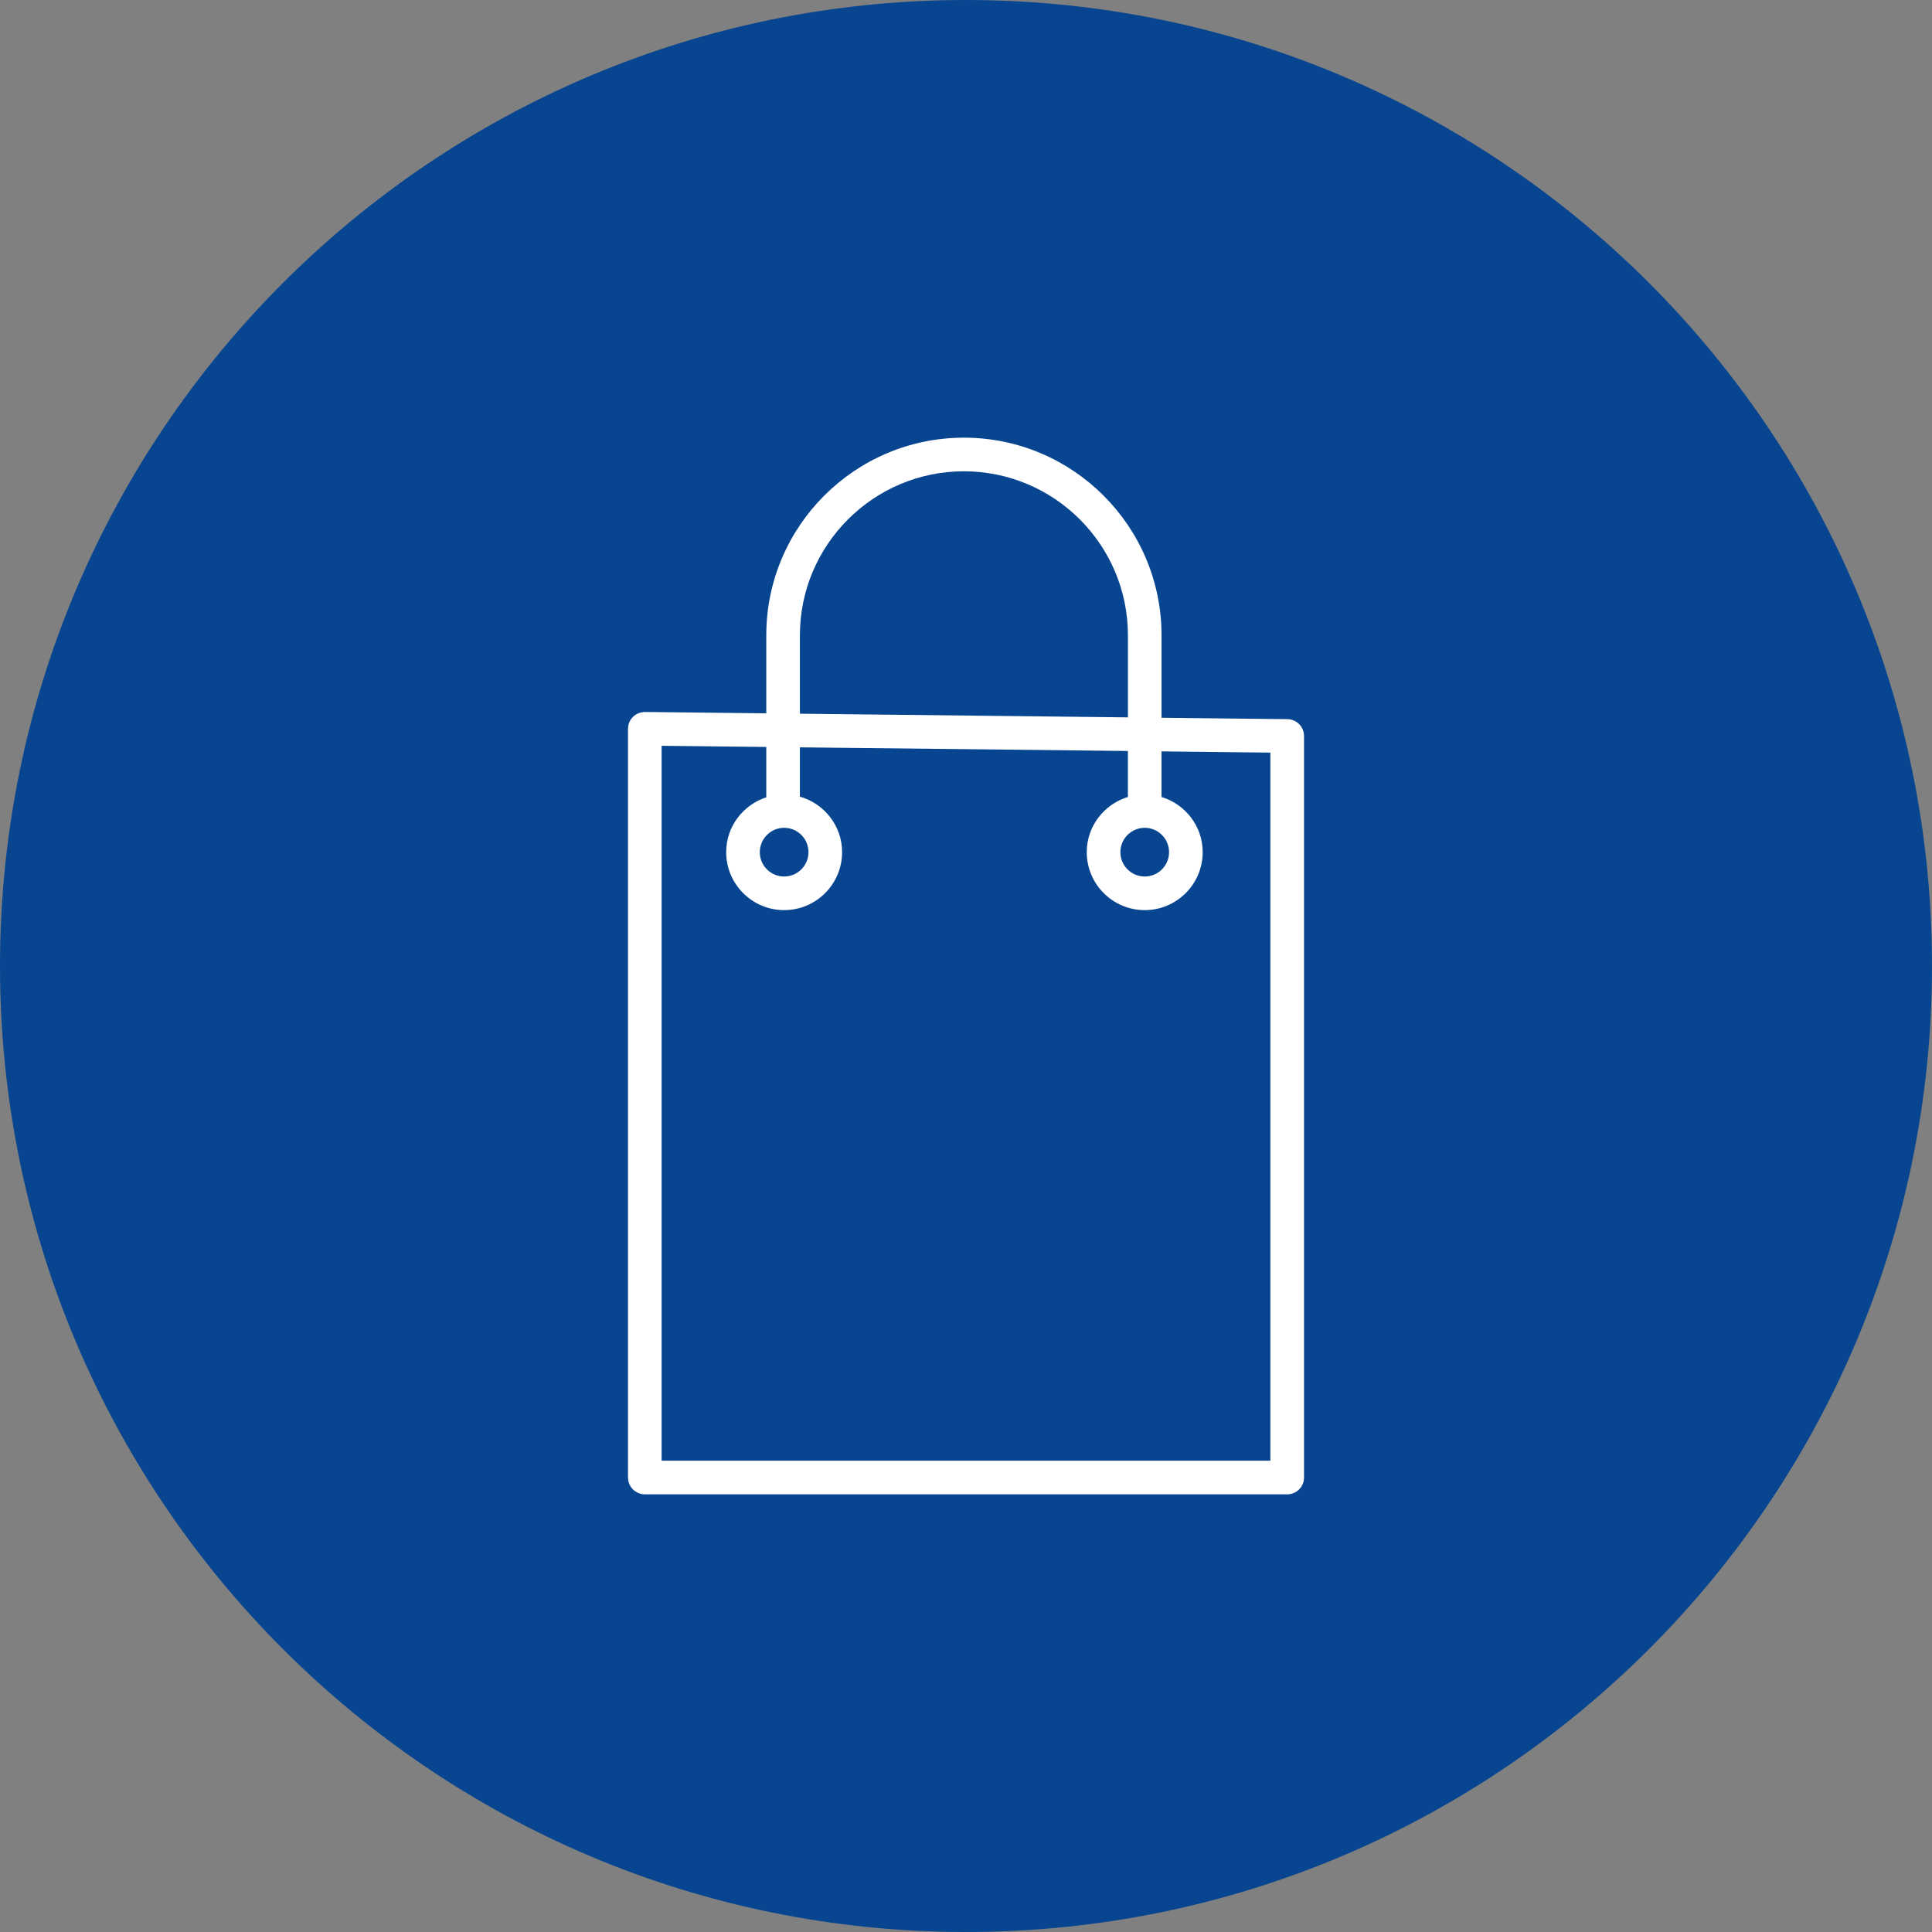 <?xml version="1.0" encoding="UTF-8"?> <svg xmlns="http://www.w3.org/2000/svg" viewBox="0 0 100.00 100.00" data-guides="{&quot;vertical&quot;:[],&quot;horizontal&quot;:[]}"><rect x="0" y="0" width="100.00" height="100.00" fill="#808080" stroke="none"/><defs></defs><path color="rgb(51, 51, 51)" fill-rule="evenodd" fill="#084591" x="0" y="0" width="100" height="100" rx="50" ry="50" id="tSvg112a0d2e80f" title="Rectangle 3" fill-opacity="1" stroke="none" stroke-opacity="1" d="M0 50C0 22.386 22.386 0 50 0H50C77.614 0 100 22.386 100 50H100C100 77.614 77.614 100 50 100H50C22.386 100 0 77.614 0 50Z" style="transform-origin: 50px 50px;"></path><path fill="#ffffff" stroke="#000000" fill-opacity="1" stroke-width="0" stroke-opacity="1" color="rgb(51, 51, 51)" fill-rule="evenodd" id="tSvg56b9127f80" title="Path 4" d="M66.634 37.223C64.463 37.199 62.292 37.175 60.121 37.151C60.121 35.728 60.121 34.305 60.121 32.883C60.121 27.242 55.532 22.654 49.891 22.654C44.251 22.654 39.663 27.242 39.663 32.883C39.663 34.229 39.663 35.576 39.663 36.922C37.57 36.899 35.478 36.875 33.385 36.852C33.148 36.857 32.929 36.94 32.764 37.104C32.599 37.267 32.506 37.49 32.506 37.722C32.506 50.64 32.506 63.558 32.506 76.476C32.506 76.957 32.896 77.346 33.376 77.346C44.459 77.346 55.542 77.346 66.626 77.346C67.106 77.346 67.496 76.957 67.496 76.476C67.496 63.682 67.496 50.888 67.496 38.094C67.495 37.617 67.111 37.229 66.634 37.223ZM41.403 32.883C41.403 28.202 45.21 24.394 49.891 24.394C54.572 24.394 58.381 28.202 58.381 32.883C58.381 34.299 58.381 35.715 58.381 37.131C52.722 37.068 47.062 37.005 41.403 36.941C41.403 35.588 41.403 34.235 41.403 32.883ZM65.755 75.606C55.252 75.606 44.749 75.606 34.245 75.606C34.245 63.272 34.245 50.937 34.245 38.602C36.051 38.622 37.857 38.642 39.663 38.662C39.663 39.531 39.663 40.4 39.663 41.268C38.463 41.661 37.587 42.778 37.587 44.108C37.587 45.763 38.933 47.108 40.587 47.108C42.241 47.108 43.587 45.762 43.587 44.108C43.587 42.738 42.659 41.592 41.402 41.234C41.402 40.383 41.402 39.532 41.402 38.682C47.062 38.745 52.721 38.808 58.38 38.871C58.38 39.665 58.38 40.458 58.38 41.251C57.152 41.627 56.25 42.758 56.25 44.108C56.25 45.763 57.596 47.108 59.25 47.108C60.905 47.108 62.251 45.762 62.251 44.108C62.251 42.758 61.349 41.627 60.12 41.251C60.12 40.465 60.12 39.678 60.12 38.891C61.998 38.912 63.877 38.933 65.754 38.955C65.754 51.172 65.754 63.389 65.754 75.606C65.755 75.606 65.755 75.606 65.755 75.606ZM40.587 42.847C41.282 42.847 41.847 43.413 41.847 44.108C41.847 44.803 41.282 45.368 40.587 45.368C39.892 45.368 39.327 44.803 39.327 44.108C39.327 43.413 39.892 42.847 40.587 42.847ZM59.251 42.847C59.946 42.847 60.511 43.413 60.511 44.108C60.511 44.803 59.946 45.368 59.251 45.368C58.556 45.368 57.991 44.803 57.991 44.108C57.991 43.413 58.556 42.847 59.251 42.847Z"></path></svg> 